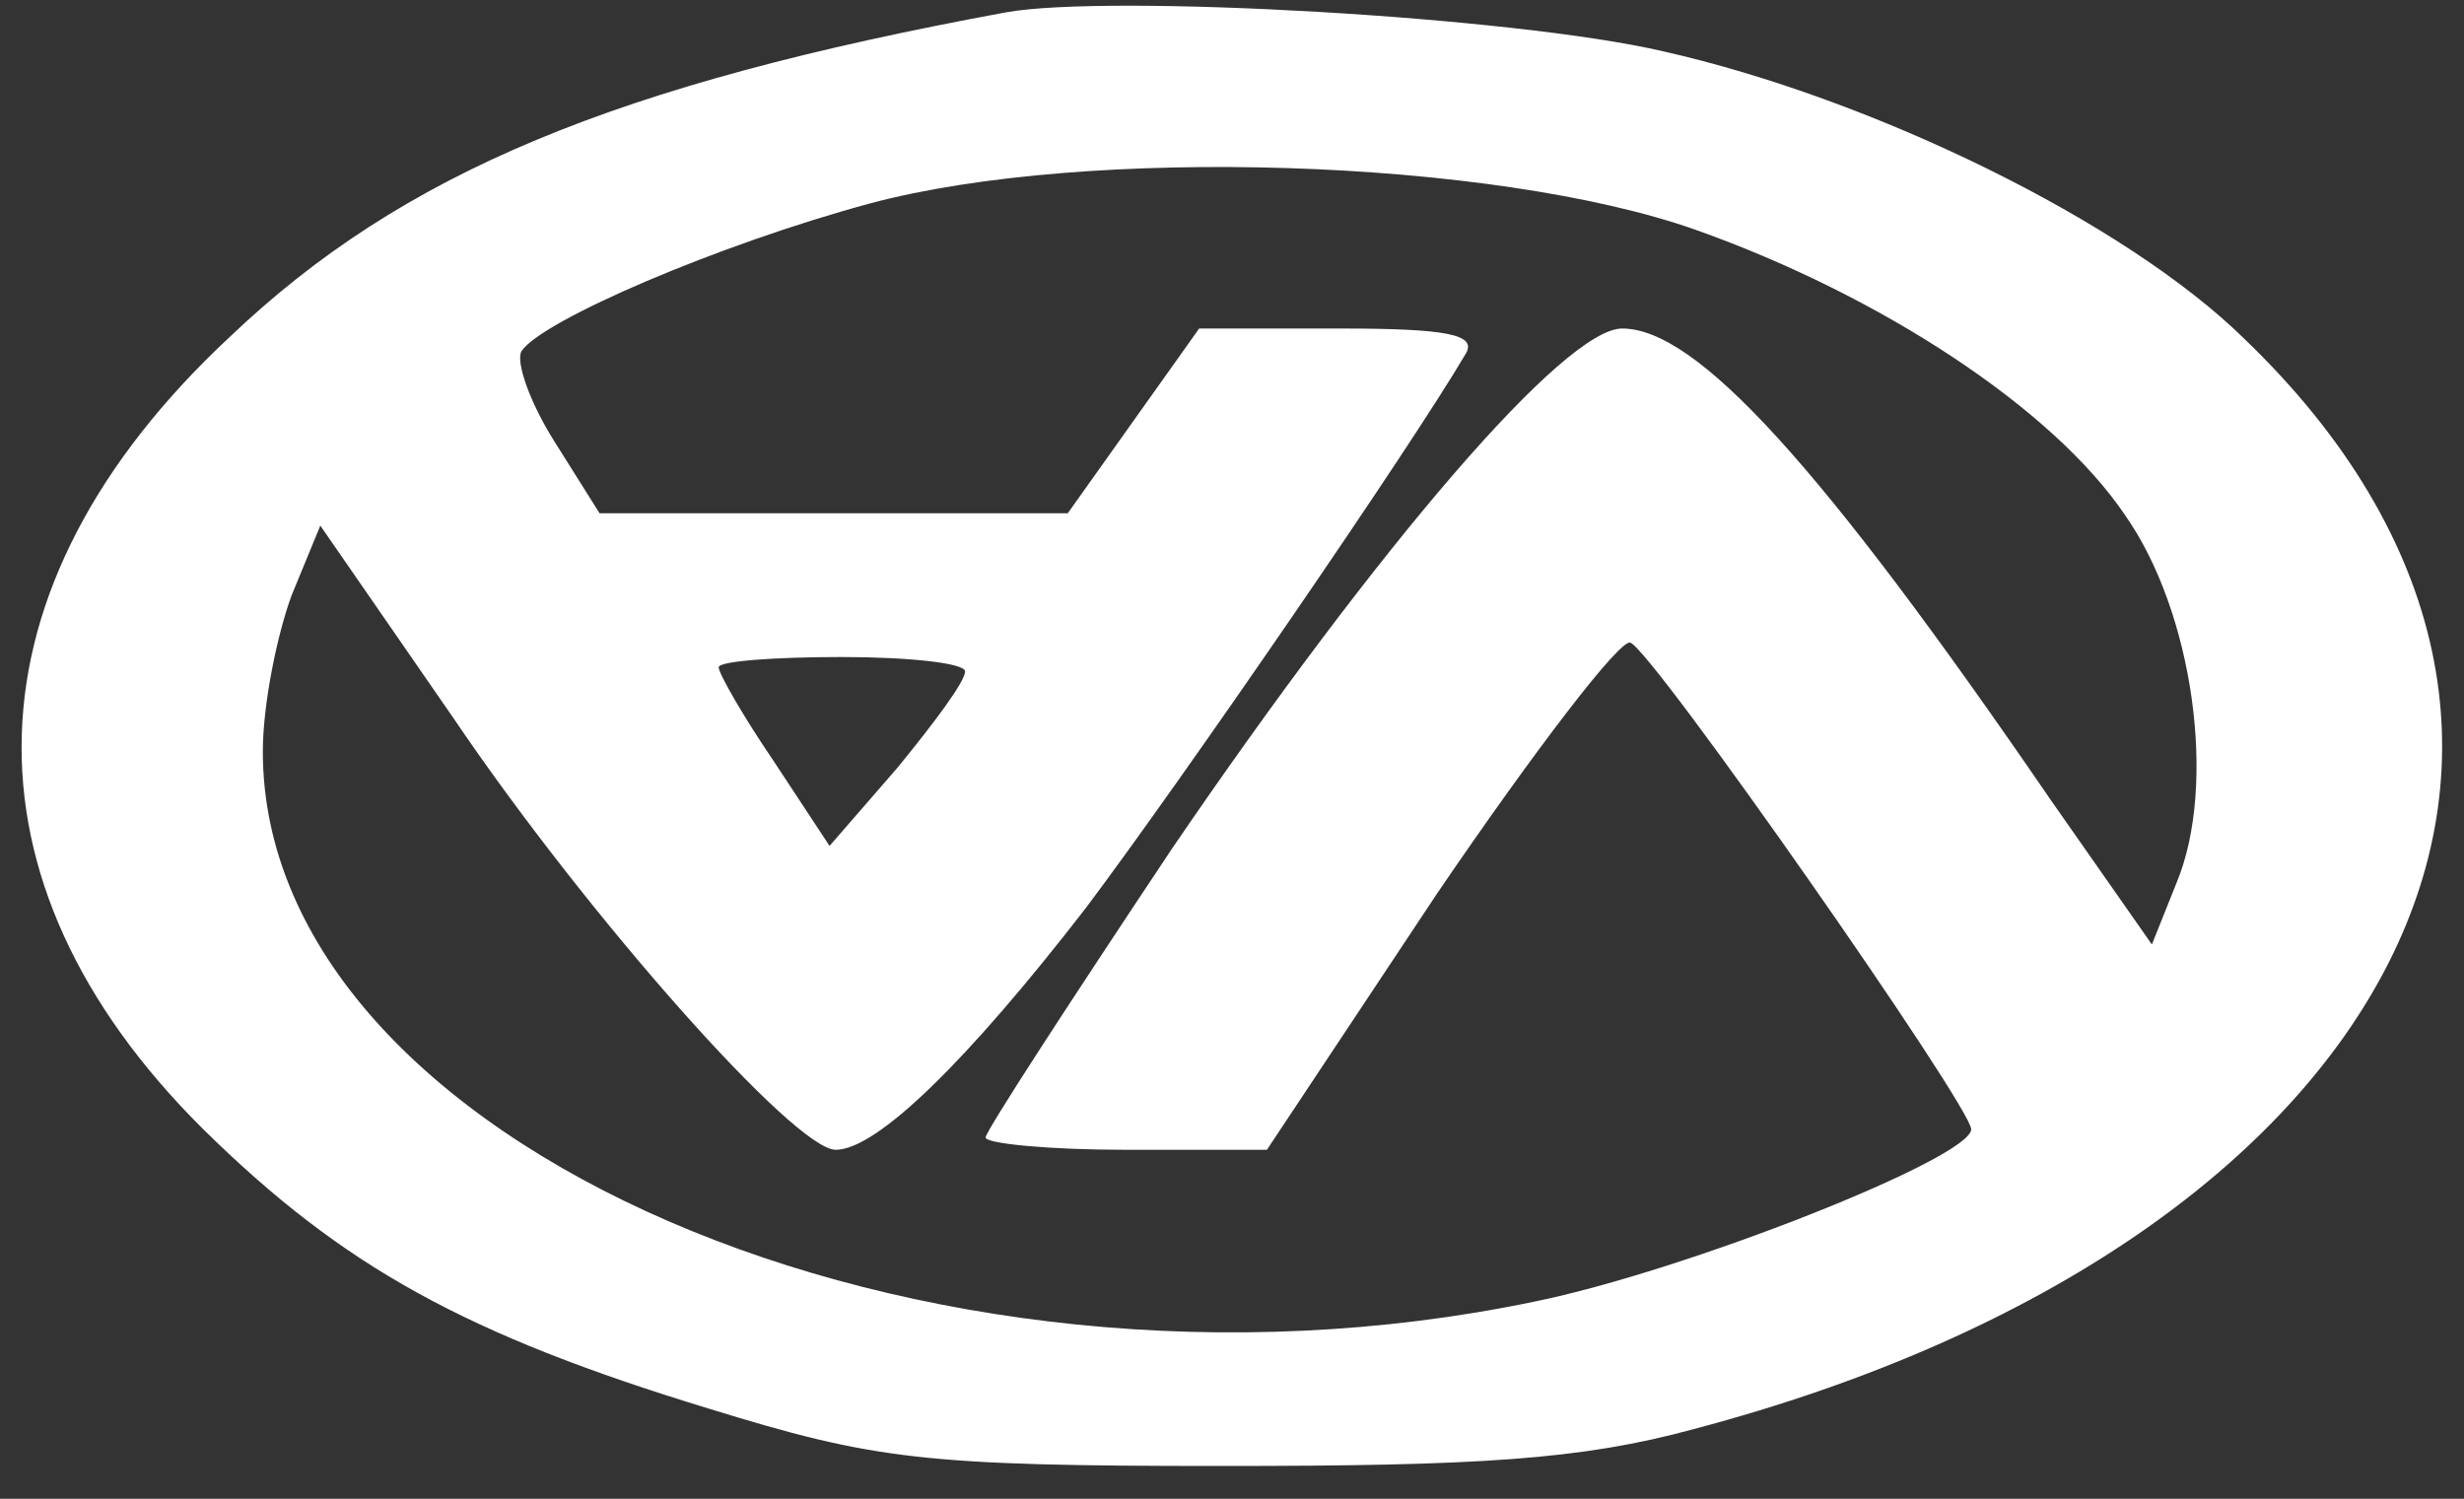 <?xml version="1.0" encoding="UTF-8" standalone="no"?>
<svg
   xmlns:dc="http://purl.org/dc/elements/1.1/"
   xmlns:cc="http://creativecommons.org/ns#"
   xmlns:rdf="http://www.w3.org/1999/02/22-rdf-syntax-ns#"
   xmlns:svg="http://www.w3.org/2000/svg"
   xmlns="http://www.w3.org/2000/svg"
   xmlns:sodipodi="http://sodipodi.sourceforge.net/DTD/sodipodi-0.dtd"
   xmlns:inkscape="http://www.inkscape.org/namespaces/inkscape"
   version="1.0"
   width="120pt"
   height="73pt"
   viewBox="0 0 120 73"
   preserveAspectRatio="xMidYMid meet"
   id="svg6"
   sodipodi:docname="atl.svg"
   inkscape:version="1.0.2 (e86c870879, 2021-01-15)">
  <rect x="0" y="0" width="120" height="73" fill="#333333" stroke="none"/>
  <defs
     id="defs10" />
  <sodipodi:namedview
     pagecolor="#ffffff"
     bordercolor="#666666"
     borderopacity="1"
     objecttolerance="10"
     gridtolerance="10"
     guidetolerance="10"
     inkscape:pageopacity="0"
     inkscape:pageshadow="2"
     inkscape:window-width="2069"
     inkscape:window-height="1081"
     id="namedview8"
     showgrid="false"
     inkscape:zoom="5.6955998"
     inkscape:cx="63.40962"
     inkscape:cy="63.271217"
     inkscape:window-x="328"
     inkscape:window-y="70"
     inkscape:window-maximized="0"
     inkscape:current-layer="g4" />
  <g
     transform="translate(0,73) scale(0.1,-0.1)"
     fill="#000000"
     stroke="none"
     id="g4">
    <g
       id="g838">
      <path
         d="M490 724 c-190 -35 -294 -78 -378 -158 -131 -122 -135 -265 -13 -386 68 -67 128 -100 246 -136 81 -25 105 -28 250 -28 125 0 175 3 230 18 344 91 469 338 268 531 -58 57 -181 117 -283 140 -73 17 -270 28 -320 19z m336 -106 c90 -32 174 -87 209 -139 33 -47 45 -131 25 -179 l-12 -30 -49 70 c-113 165 -173 230 -209 230 -28 0 -118 -105 -219 -253 -50 -75 -91 -138 -91 -141 0 -3 31 -6 68 -6 l69 0 83 125 c47 69 89 124 94 122 11 -4 166 -226 166 -237 0 -14 -139 -69 -213 -84 -298 -62 -619 77 -619 268 0 23 7 57 14 76 l14 34 65 -94 c65 -96 166 -210 186 -210 20 0 64 43 122 118 48 64 158 224 185 270 5 9 -9 12 -61 12 l-69 0 -32 -45 -32 -45 -114 0 -114 0 -22 35 c-12 19 -19 39 -16 44 10 15 96 52 170 72 105 28 303 22 402 -13z m-356 -215 c0 -5 -15 -25 -33 -47 l-33 -38 -27 41 c-15 22 -27 43 -27 46 0 3 27 5 60 5 33 0 60 -3 60 -7z"
         id="path2"
         style="fill-opacity:1;fill:#ffffff" />
    </g>
  </g>
</svg>
